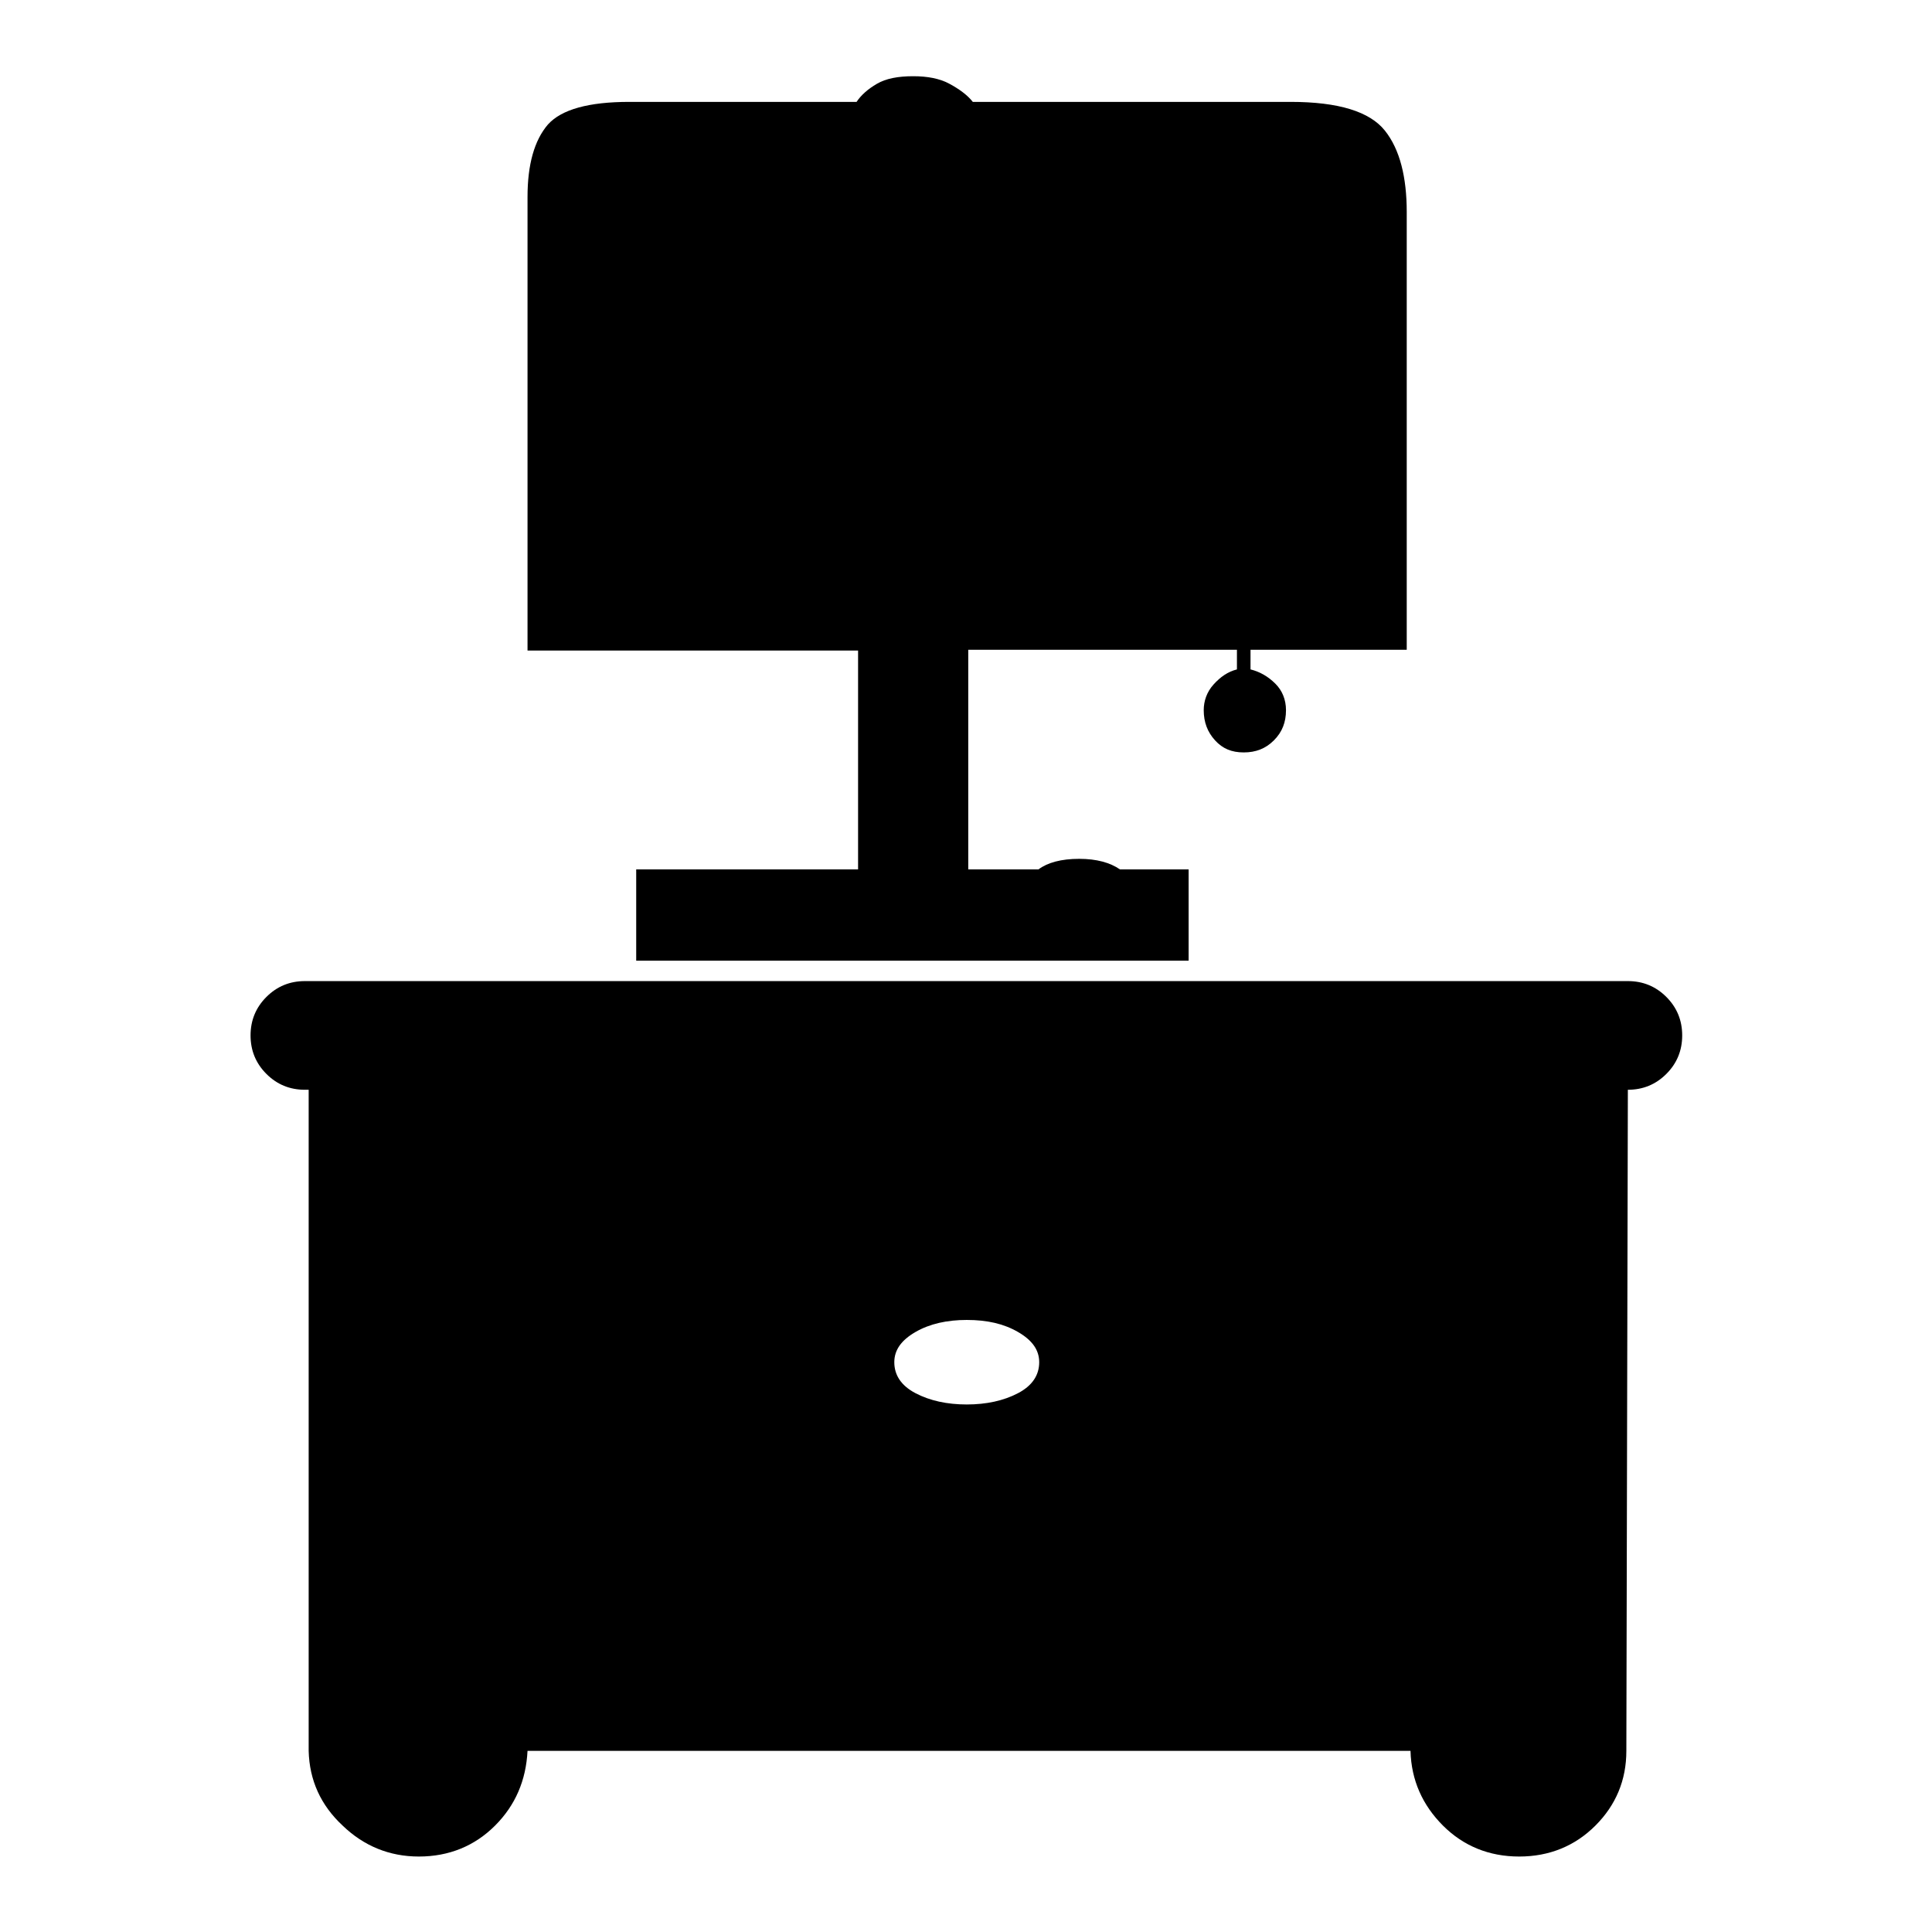 <?xml version="1.0" encoding="utf-8"?>
<!-- Svg Vector Icons : http://www.onlinewebfonts.com/icon -->
<!DOCTYPE svg PUBLIC "-//W3C//DTD SVG 1.1//EN" "http://www.w3.org/Graphics/SVG/1.1/DTD/svg11.dtd">
<svg version="1.1" xmlns="http://www.w3.org/2000/svg" xmlns:xlink="http://www.w3.org/1999/xlink" x="0px" y="0px" viewBox="0 0 256 256" enable-background="new 0 0 256 256" xml:space="preserve">
<g> <path fill="#000000" d="M113.7,86.2H69.9V26.1c0-4.3,0.9-7.5,2.7-9.6c1.8-2,5.4-3,10.8-3h30.1c0.6-0.9,1.5-1.7,2.7-2.4 c1.2-0.7,2.8-1,4.8-1c1.9,0,3.5,0.3,4.8,1c1.3,0.7,2.4,1.5,3.1,2.4H171c6.4,0,10.5,1.3,12.5,3.8s2.9,6.2,2.9,10.8v58h-20.7v2.6 c1.2,0.3,2.3,0.9,3.3,1.9c0.9,0.9,1.4,2.1,1.4,3.5c0,1.6-0.5,2.9-1.6,4c-1.1,1.1-2.4,1.6-4,1.6c-1.6,0-2.8-0.5-3.8-1.6 c-1-1.1-1.5-2.4-1.5-4c0-1.2,0.4-2.4,1.3-3.4c0.9-1,1.9-1.7,3.1-2v-2.6h-35.6v29.1h9.3c1.2-0.9,3-1.4,5.4-1.4 c2.3,0,4.1,0.5,5.4,1.4h9.1v12.1H84.3v-12.1h29.4L113.7,86.2L113.7,86.2z M215.7,130c2,0,3.7,0.7,5.1,2.1c1.4,1.4,2.1,3.1,2.1,5.1 c0,2-0.7,3.7-2.1,5.1c-1.4,1.4-3.1,2.1-5.1,2.1l-0.2,87.6c0,3.9-1.4,7.2-4.1,9.9c-2.7,2.7-6.1,4.1-10.1,4.1s-7.4-1.4-10.1-4.1 c-2.7-2.7-4.2-6-4.3-9.9h-117c-0.2,3.9-1.6,7.2-4.3,9.9c-2.7,2.7-6.1,4.1-10.1,4.1c-3.9,0-7.3-1.4-10.1-4.1c-2.9-2.7-4.4-6-4.5-9.9 v-87.6h-0.5c-2,0-3.7-0.7-5.1-2.1c-1.4-1.4-2.1-3.1-2.1-5.1c0-2,0.7-3.7,2.1-5.1c1.4-1.4,3.1-2.1,5.1-2.1h44h72.9H215.7L215.7,130z  M128.1,186.1c2.6,0,4.9-0.5,6.8-1.5c1.9-1,2.8-2.4,2.8-4.1c0-1.6-0.9-2.9-2.8-4s-4.1-1.6-6.8-1.6c-2.6,0-4.9,0.5-6.8,1.6 s-2.8,2.4-2.8,4c0,1.7,0.9,3.1,2.8,4.1C123.2,185.6,125.5,186.1,128.1,186.1z"/></g>
</svg>